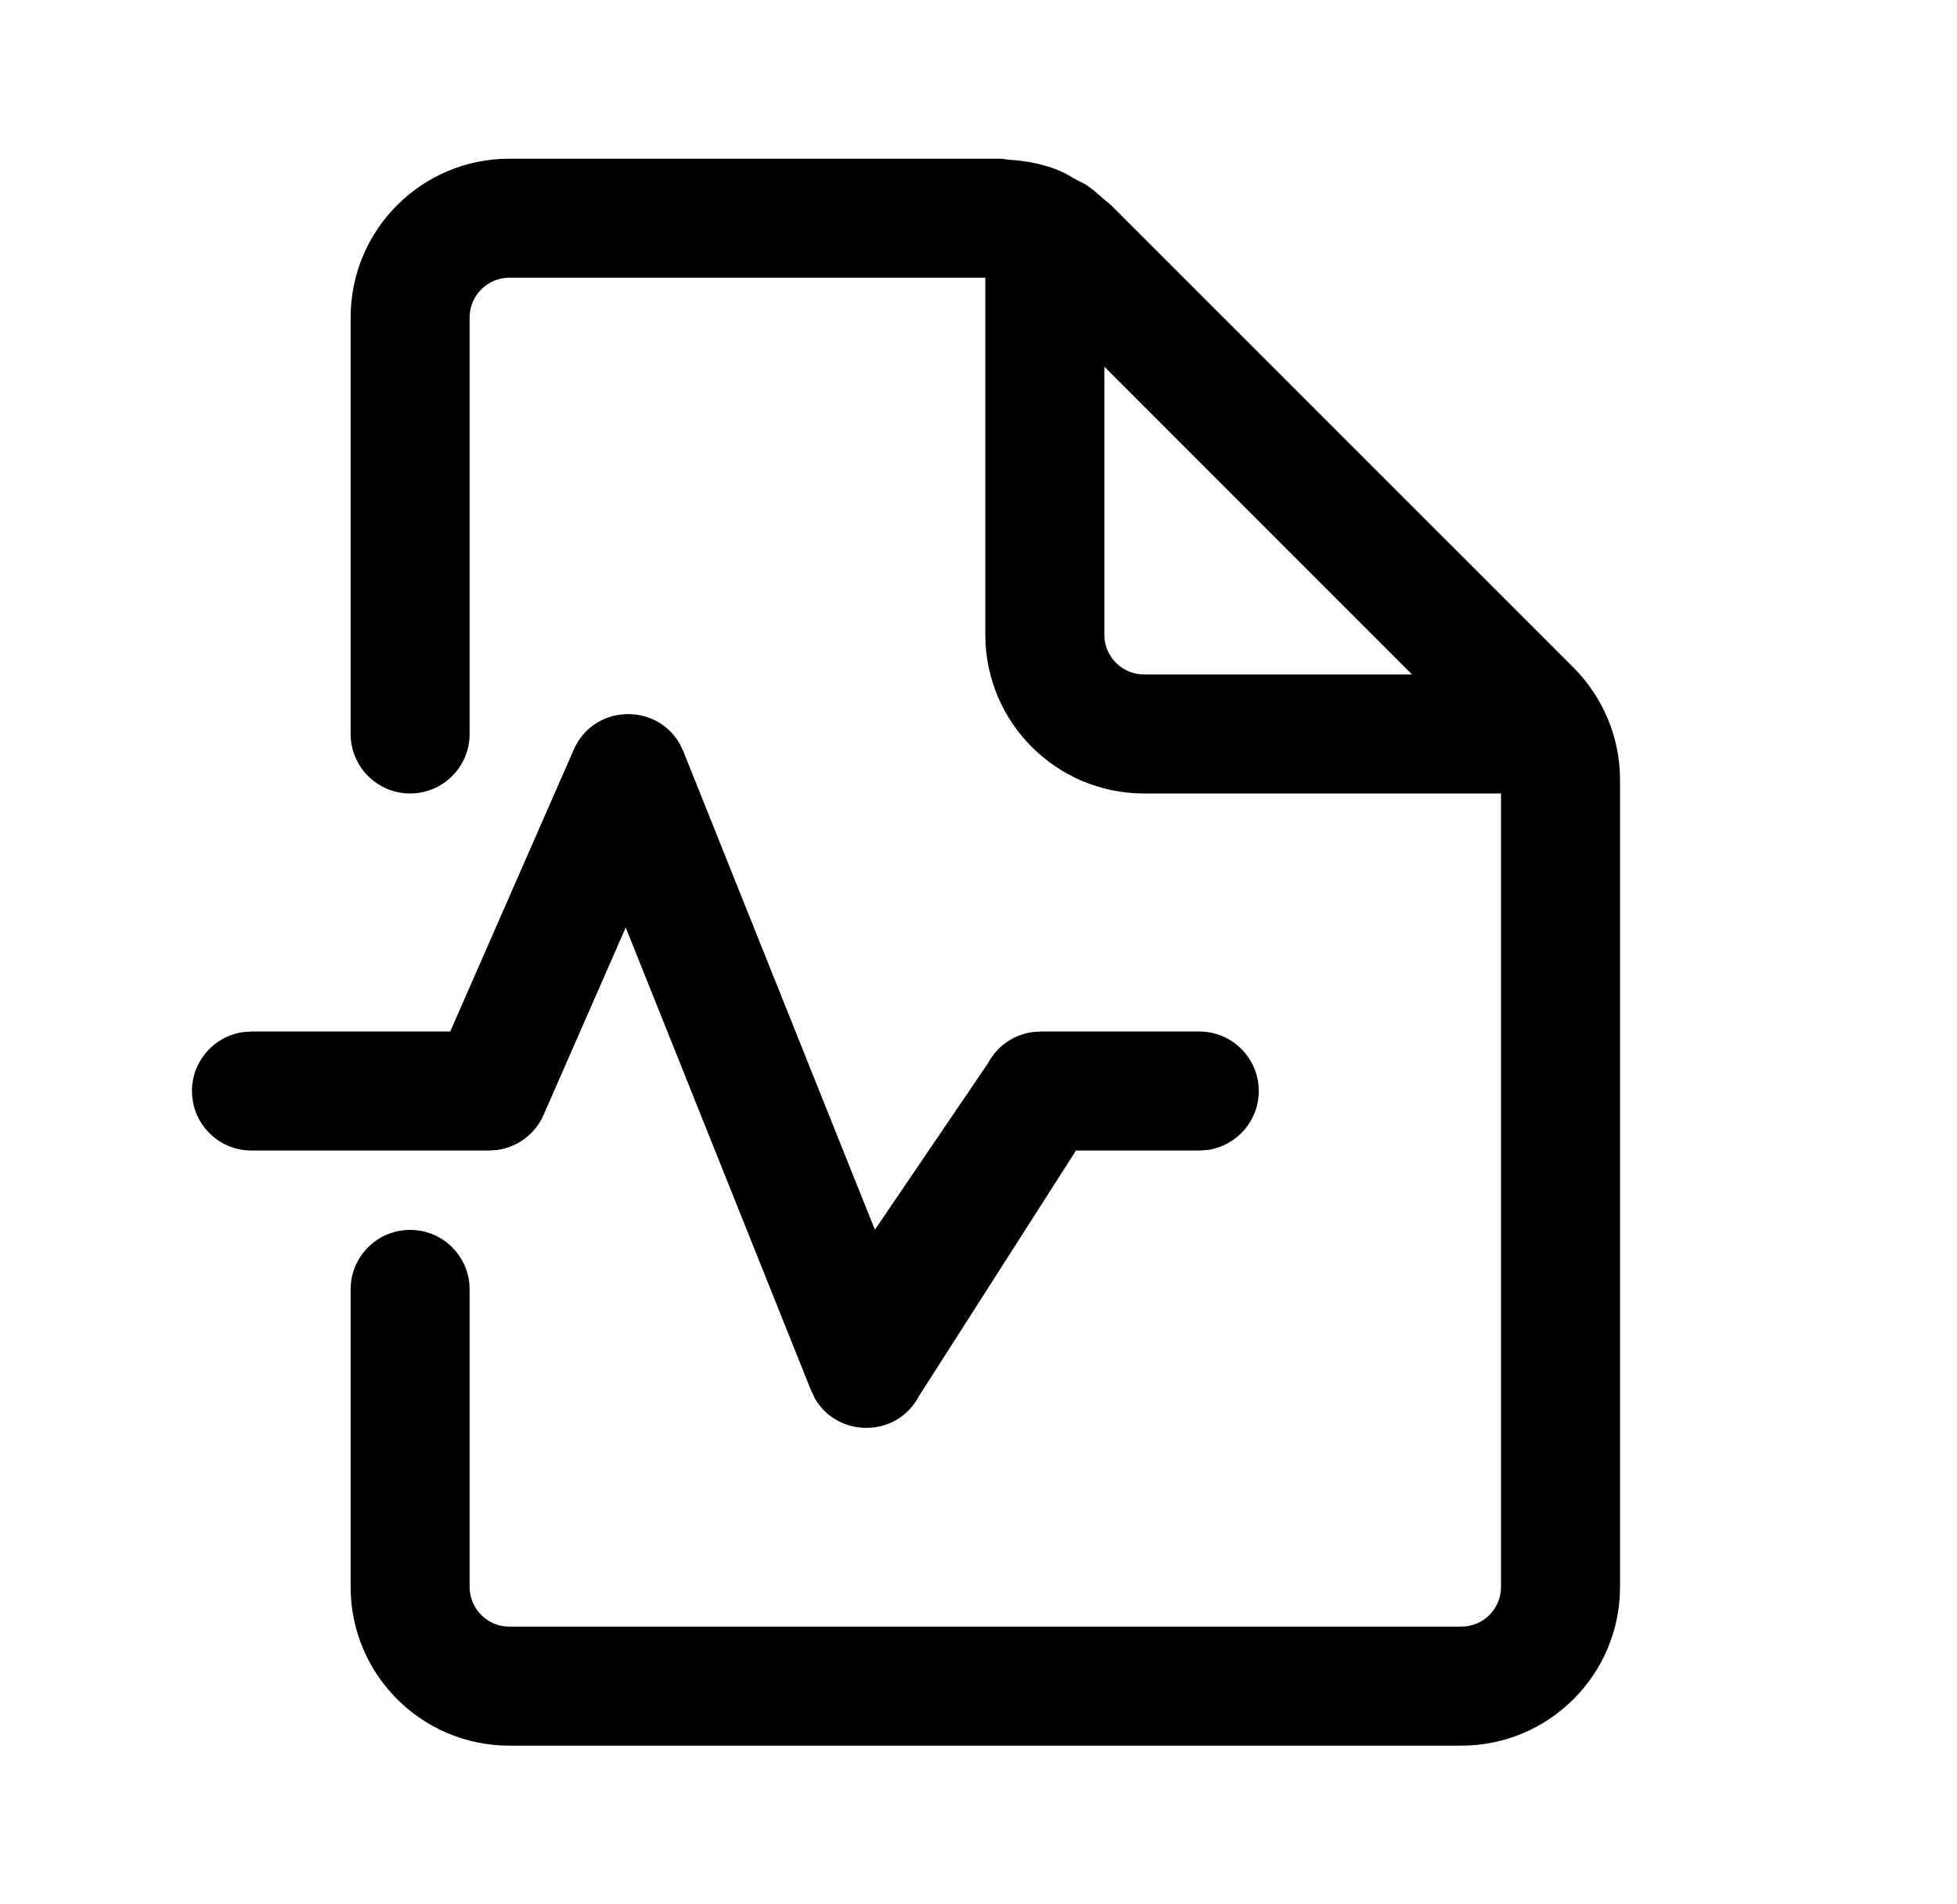 <?xml version="1.0" encoding="UTF-8"?>
<svg xmlns="http://www.w3.org/2000/svg" width="37" height="36" viewBox="0 0 37 36" fill="none">
  <path d="M27.629 30.75C28.043 30.75 28.379 30.413 28.379 30V15H21.629C19.973 15 18.629 13.656 18.629 12V5.25H9.629C9.215 5.25 8.879 5.588 8.879 6V13.875C8.879 14.496 8.375 15 7.754 15C7.133 15 6.629 14.496 6.629 13.875V6C6.629 4.344 7.973 3 9.629 3H18.887C18.929 3 18.97 3.006 19.01 3.011C19.04 3.015 19.069 3.019 19.098 3.021C19.421 3.043 19.739 3.105 20.034 3.228C20.12 3.265 20.202 3.312 20.283 3.359C20.308 3.373 20.333 3.388 20.358 3.402C20.382 3.415 20.406 3.426 20.43 3.438C20.471 3.458 20.512 3.478 20.55 3.504C20.667 3.583 20.772 3.678 20.879 3.774C20.896 3.789 20.915 3.804 20.933 3.818C20.959 3.837 20.984 3.857 21.006 3.879L29.75 12.621C30.312 13.184 30.629 13.947 30.629 14.742V30C30.629 31.656 29.285 33 27.629 33H9.629C7.973 33 6.629 31.656 6.629 30V24.375C6.629 23.754 7.133 23.25 7.754 23.25C8.375 23.25 8.879 23.754 8.879 24.375V30C8.879 30.413 9.215 30.75 9.629 30.75H27.629ZM26.696 12.75L20.879 6.931V12C20.879 12.412 21.215 12.75 21.629 12.75H26.696Z" fill="black"></path>
  <path d="M4.754 19.5H8.512L10.847 14.173C11.22 13.322 12.382 13.279 12.837 14.037L12.846 14.051L12.921 14.207L16.541 23.247L18.681 20.097C18.848 19.782 19.153 19.568 19.499 19.514L19.515 19.511L19.675 19.5H22.674C23.296 19.5 23.799 20.004 23.799 20.625C23.799 21.188 23.385 21.655 22.844 21.737L22.829 21.739L22.674 21.75H20.343L17.375 26.391C16.962 27.18 15.854 27.186 15.416 26.452L15.408 26.438L15.335 26.286L11.83 17.534L10.277 21.077C10.132 21.407 9.841 21.643 9.499 21.721C9.477 21.727 9.454 21.731 9.43 21.735L9.414 21.738L9.247 21.75H4.754C4.133 21.75 3.629 21.246 3.629 20.625C3.629 20.062 4.043 19.595 4.584 19.513L4.6 19.51L4.754 19.5Z" fill="black"></path>
</svg>
